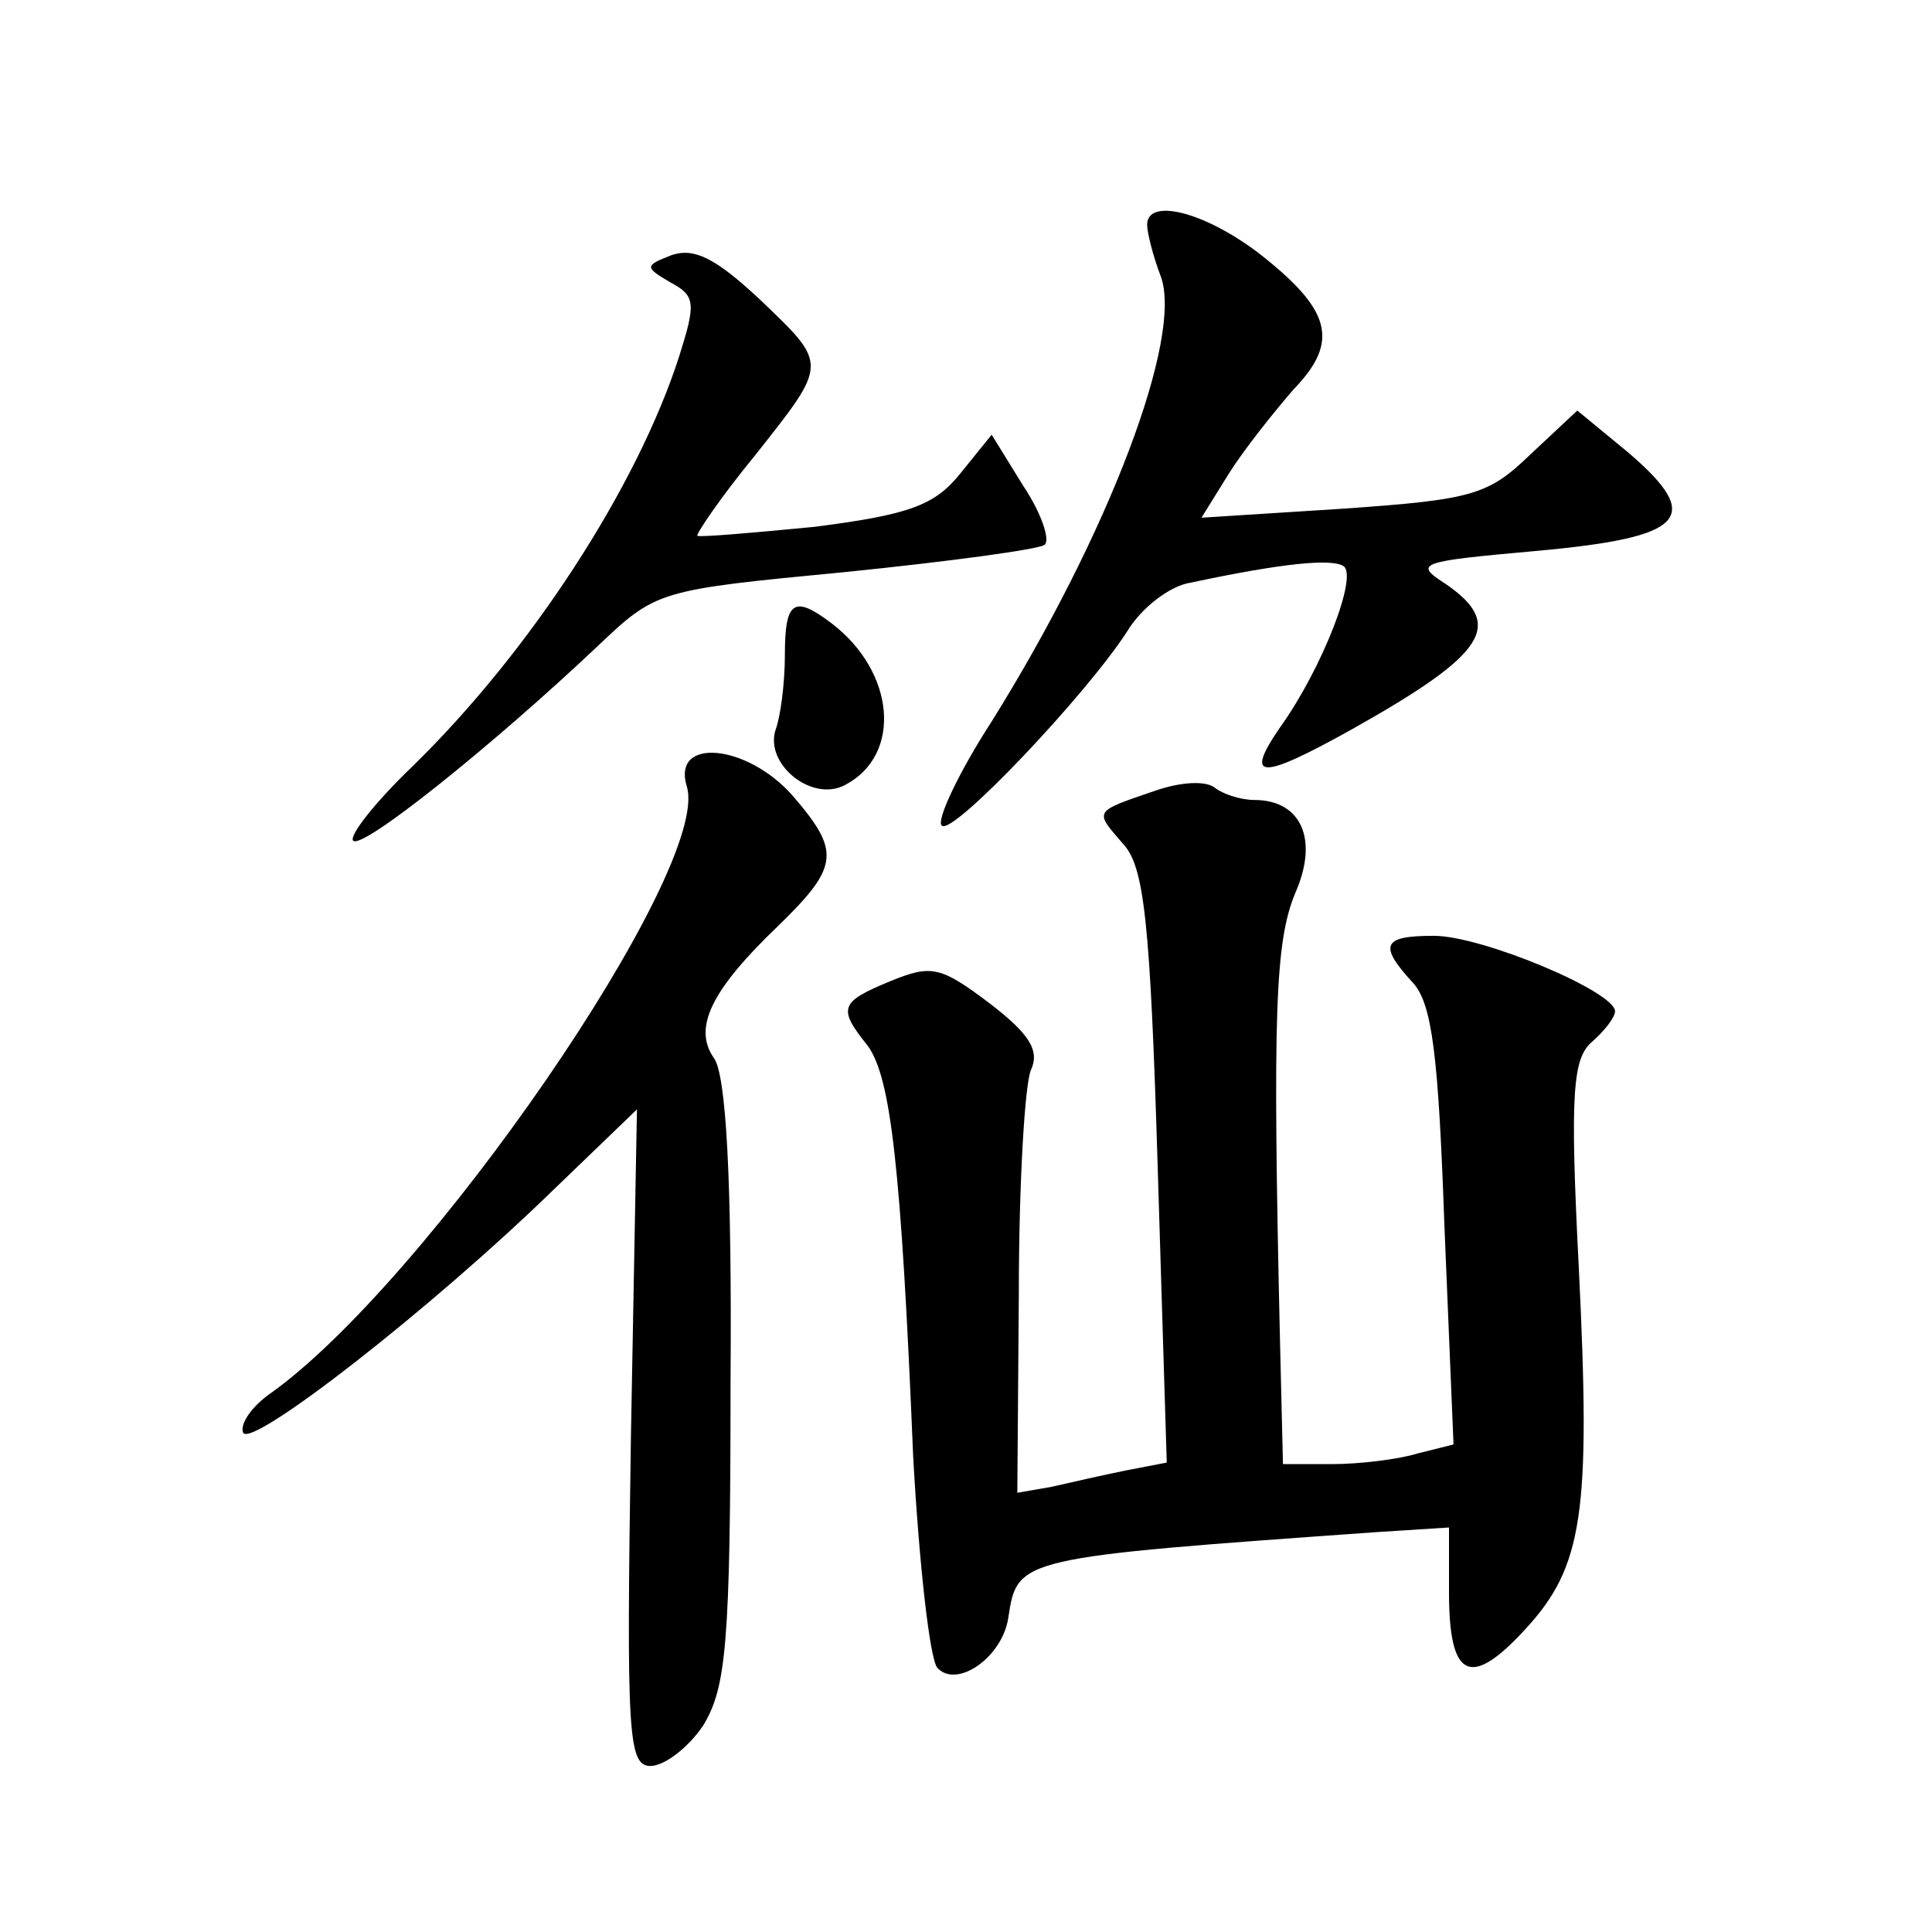 <?xml version="1.0" standalone="no"?>
<!DOCTYPE svg PUBLIC "-//W3C//DTD SVG 20010904//EN"
 "http://www.w3.org/TR/2001/REC-SVG-20010904/DTD/svg10.dtd">
<svg version="1.0" xmlns="http://www.w3.org/2000/svg"
 width="128pt" height="128pt" viewBox="0 0 128 128"
 preserveAspectRatio="xMidYMid meet">
<g transform="translate(0,128) scale(0.1,-0.1)"
fill="#0" stroke="none">
<path d="M760 1131 c0 -5 4 -21 9 -34 15 -40 -34 -170 -112 -295 -22 -34 -37 -66
-33 -69 7 -7 96 87 123 129 9 15 28 30 42 32 61 13 93 16 101 11 10 -6 -14 -68
-42 -107 -24 -35 -13 -35 48 -1 89 50 101 69 62 96 -22 14 -18 15 60 22 99 9 111
22 61 65 l-34 28 -31 -29 c-28 -27 -38 -30 -124 -36 l-94 -6 18 29 c10 16 30 41
43 56 31 32 25 53 -24 91 -36 27 -73 36 -73 18z M445 1111 c-18 -7 -18 -8 -1 -18
17 -9 17 -14 6 -49 -28 -87 -99 -196 -177 -272 -25 -24 -42 -46 -39 -49 6 -6 91
62 161 128 40 38 40 38 165 50 69 7 128 15 132 18 4 3 -2 21 -14 39 l-21 34 -21
-26 c-17 -21 -34 -27 -96 -35 -41 -4 -76 -7 -78 -6 -1 1 15 25 38 53 49 62 49 60
3 104 -29 27 -43 34 -58 29z M520 846 c0 -19 -3 -41 -6 -49 -8 -23 24 -49 46 -37
38 20 33 75 -9 107 -25 19 -31 15 -31 -21z M455 759 c17 -54 -173 -330 -277 -403
-11 -8 -19 -19 -17 -25 4 -12 125 82 207 162 l54 52 -4 -217 c-3 -197 -2 -218 13
-218 9 0 25 12 35 27 15 25 18 53 18 227 1 136 -3 204 -11 215 -14 20 -2 45 43
88 40 39 41 49 9 86 -30 34 -80 39 -70 6z M765 756 c-41 -14 -40 -13 -21 -35 14
-15 18 -50 23 -214 l6 -196 -26 -5 c-15 -3 -37 -8 -50 -11 l-23 -4 1 132 c0 73
4 139 8 148 6 13 -1 24 -27 44 -33 25 -39 26 -66 15 -34 -14 -35 -18 -15 -43 15
-21 22 -78 30 -272 4 -72 11 -134 16 -140 13 -14 43 7 47 33 6 40 6 40 245 57 l47
3 0 -43 c0 -57 14 -64 50 -25 39 42 44 77 36 240 -6 117 -4 139 9 150 8 7 15 16
15 20 0 13 -88 50 -120 50 -34 0 -37 -6 -14 -31 13 -14 17 -49 21 -162 l6 -144
-24 -6 c-13 -4 -39 -7 -56 -7 l-33 0 -2 83 c-5 218 -3 263 10 295 16 36 4 62 -27
62 -9 0 -21 4 -26 8 -6 5 -23 4 -40 -2z"/>
</g>
</svg>

